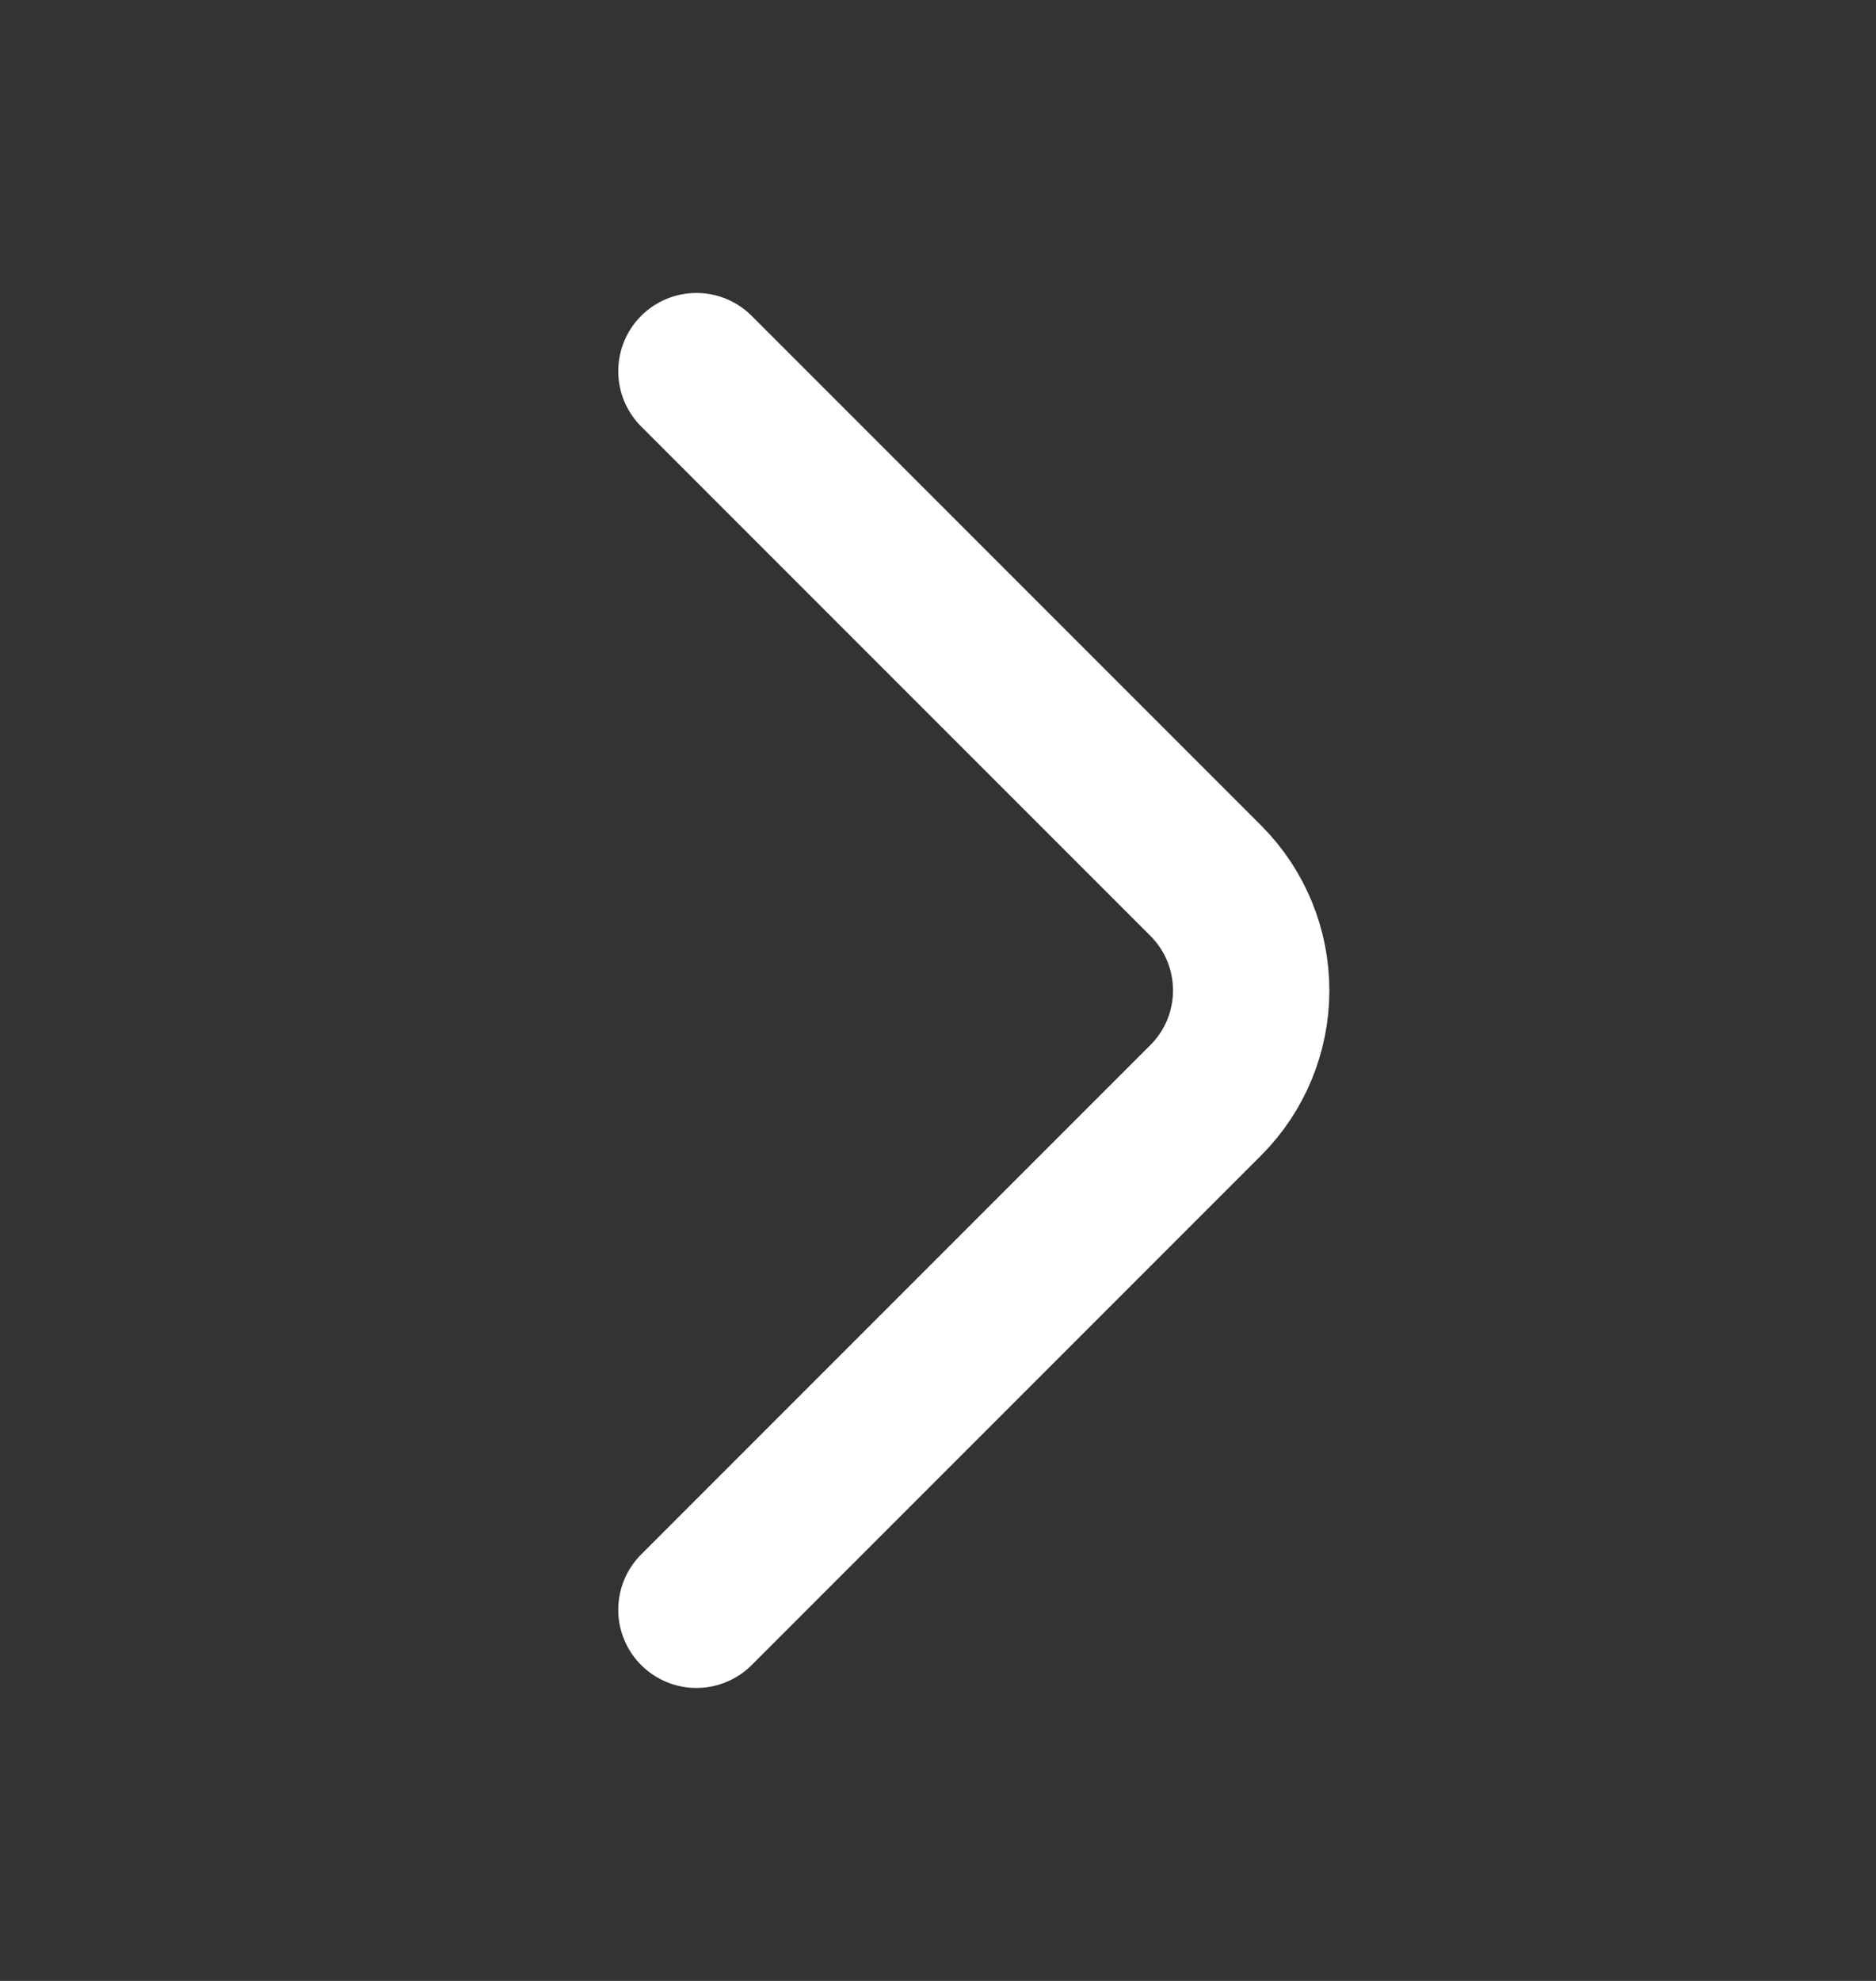 <svg width="18" height="19" viewBox="0 0 18 19" fill="none" xmlns="http://www.w3.org/2000/svg">
<rect x="0" y="0" width="18" height="19" fill="#333333" stroke="none"/>
<path d="M6.682 15.44L11.572 10.55C11.85 10.271 12.005 9.893 12.005 9.5C12.005 9.106 11.85 8.729 11.572 8.45L6.682 3.56" stroke="white" stroke-width="1.5" stroke-miterlimit="10" stroke-linecap="round" stroke-linejoin="round"/>
</svg>
